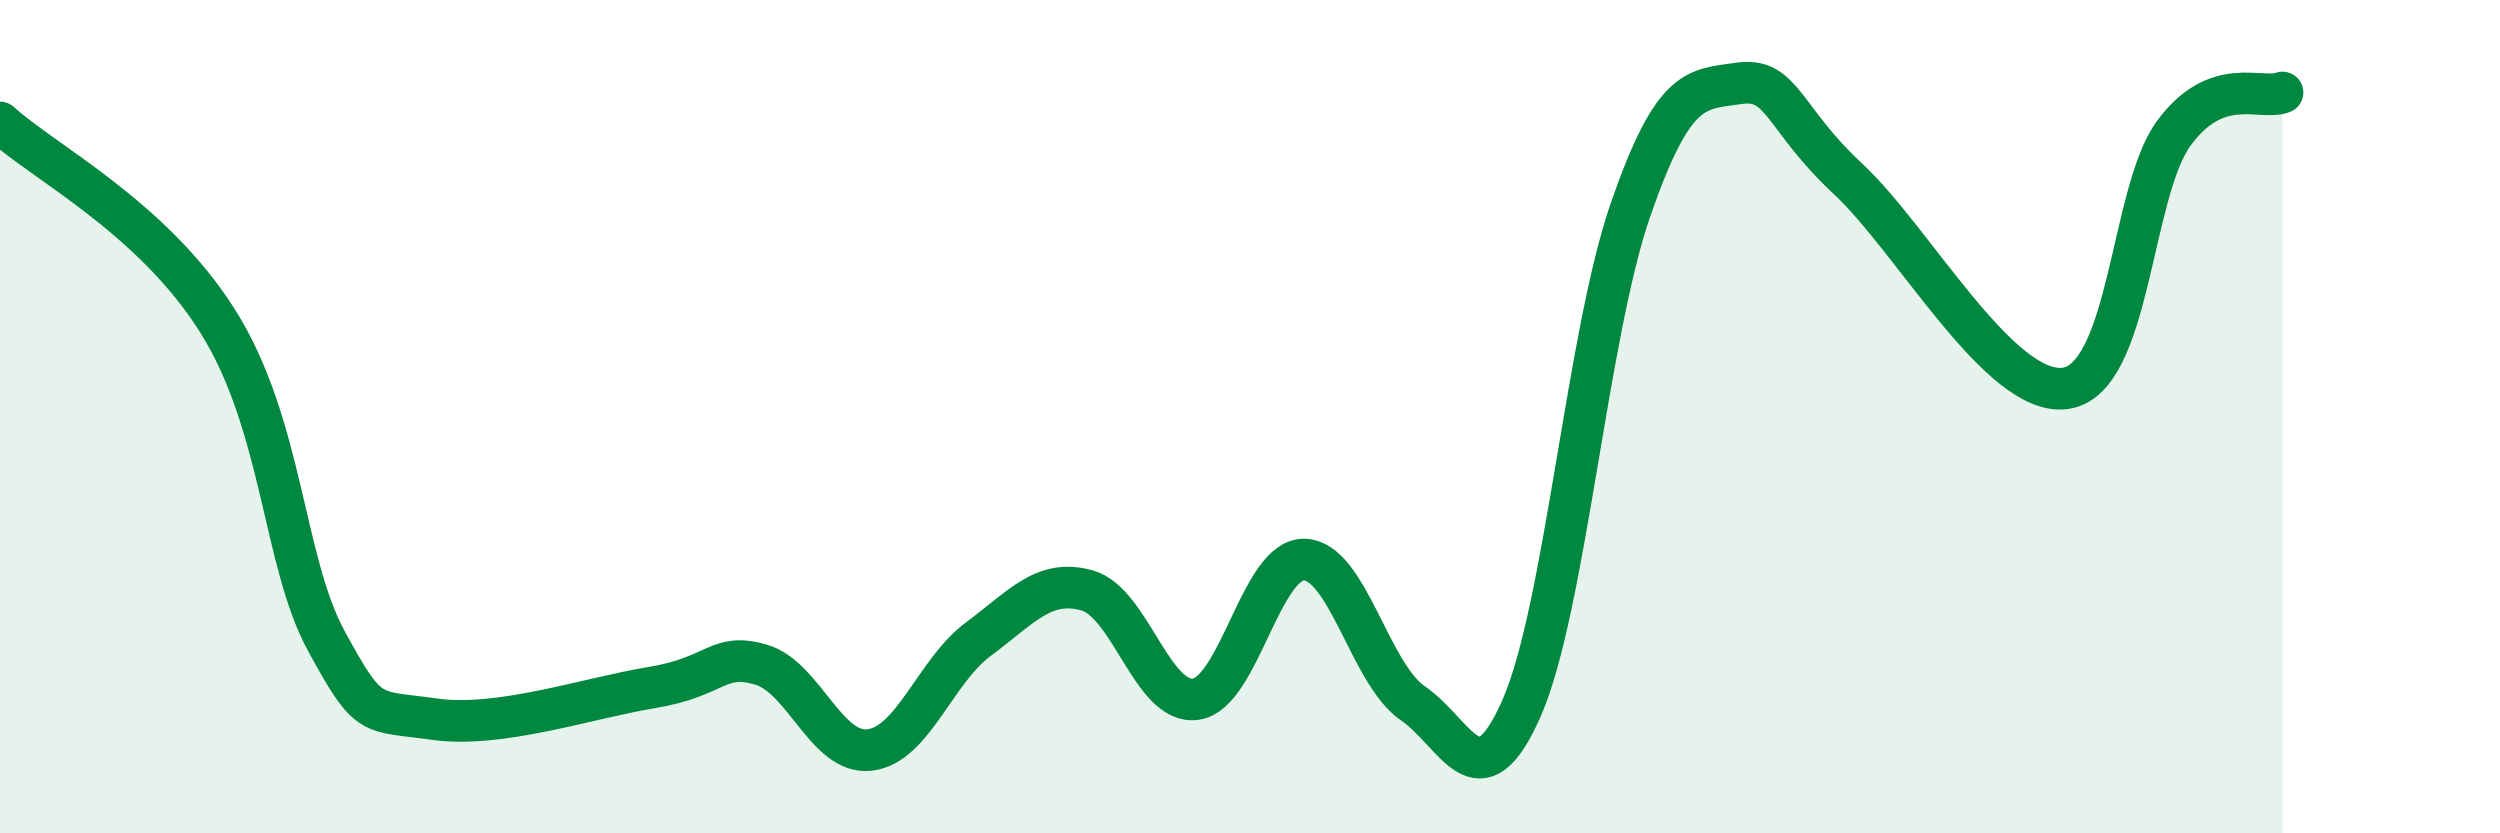 
    <svg width="60" height="20" viewBox="0 0 60 20" xmlns="http://www.w3.org/2000/svg">
      <path
        d="M 0,2.94 C 1.04,3.89 3.65,5.21 5.22,7.7 C 6.79,10.19 6.79,13.47 7.83,15.38 C 8.87,17.29 8.87,17.04 10.43,17.26 C 11.99,17.48 14.08,16.76 15.65,16.5 C 17.22,16.24 17.22,15.65 18.26,15.95 C 19.3,16.25 19.83,18.12 20.87,18 C 21.91,17.88 22.44,16.11 23.48,15.34 C 24.52,14.57 25.05,13.88 26.09,14.17 C 27.13,14.46 27.66,16.93 28.7,16.78 C 29.74,16.63 30.26,13.41 31.3,13.43 C 32.34,13.45 32.87,16.17 33.91,16.88 C 34.95,17.59 35.48,19.36 36.52,16.99 C 37.56,14.62 38.09,8.04 39.13,5.04 C 40.17,2.04 40.7,2.15 41.74,2 C 42.78,1.85 42.78,2.83 44.35,4.29 C 45.92,5.75 48.01,9.54 49.57,9.32 C 51.13,9.1 51.13,4.62 52.17,3.2 C 53.21,1.78 54.26,2.42 54.78,2.22L54.78 20L0 20Z"
        fill="#008740"
        opacity="0.1"
        stroke-linecap="round"
        stroke-linejoin="round"
      />
      <path
        d="M 0,2.94 C 1.04,3.89 3.65,5.21 5.22,7.7 C 6.79,10.19 6.79,13.47 7.83,15.38 C 8.87,17.29 8.87,17.04 10.43,17.26 C 11.99,17.48 14.08,16.76 15.65,16.5 C 17.22,16.24 17.22,15.65 18.26,15.95 C 19.3,16.25 19.83,18.12 20.87,18 C 21.91,17.88 22.44,16.11 23.48,15.34 C 24.52,14.57 25.05,13.88 26.09,14.17 C 27.13,14.46 27.66,16.93 28.7,16.78 C 29.74,16.63 30.26,13.41 31.3,13.43 C 32.34,13.45 32.87,16.17 33.91,16.88 C 34.95,17.59 35.48,19.36 36.52,16.99 C 37.56,14.62 38.09,8.04 39.13,5.04 C 40.17,2.04 40.7,2.15 41.74,2 C 42.78,1.85 42.78,2.83 44.35,4.29 C 45.92,5.75 48.01,9.54 49.57,9.32 C 51.13,9.1 51.13,4.62 52.17,3.2 C 53.21,1.78 54.26,2.42 54.78,2.22"
        stroke="#008740"
        stroke-width="1"
        fill="none"
        stroke-linecap="round"
        stroke-linejoin="round"
      />
    </svg>
  